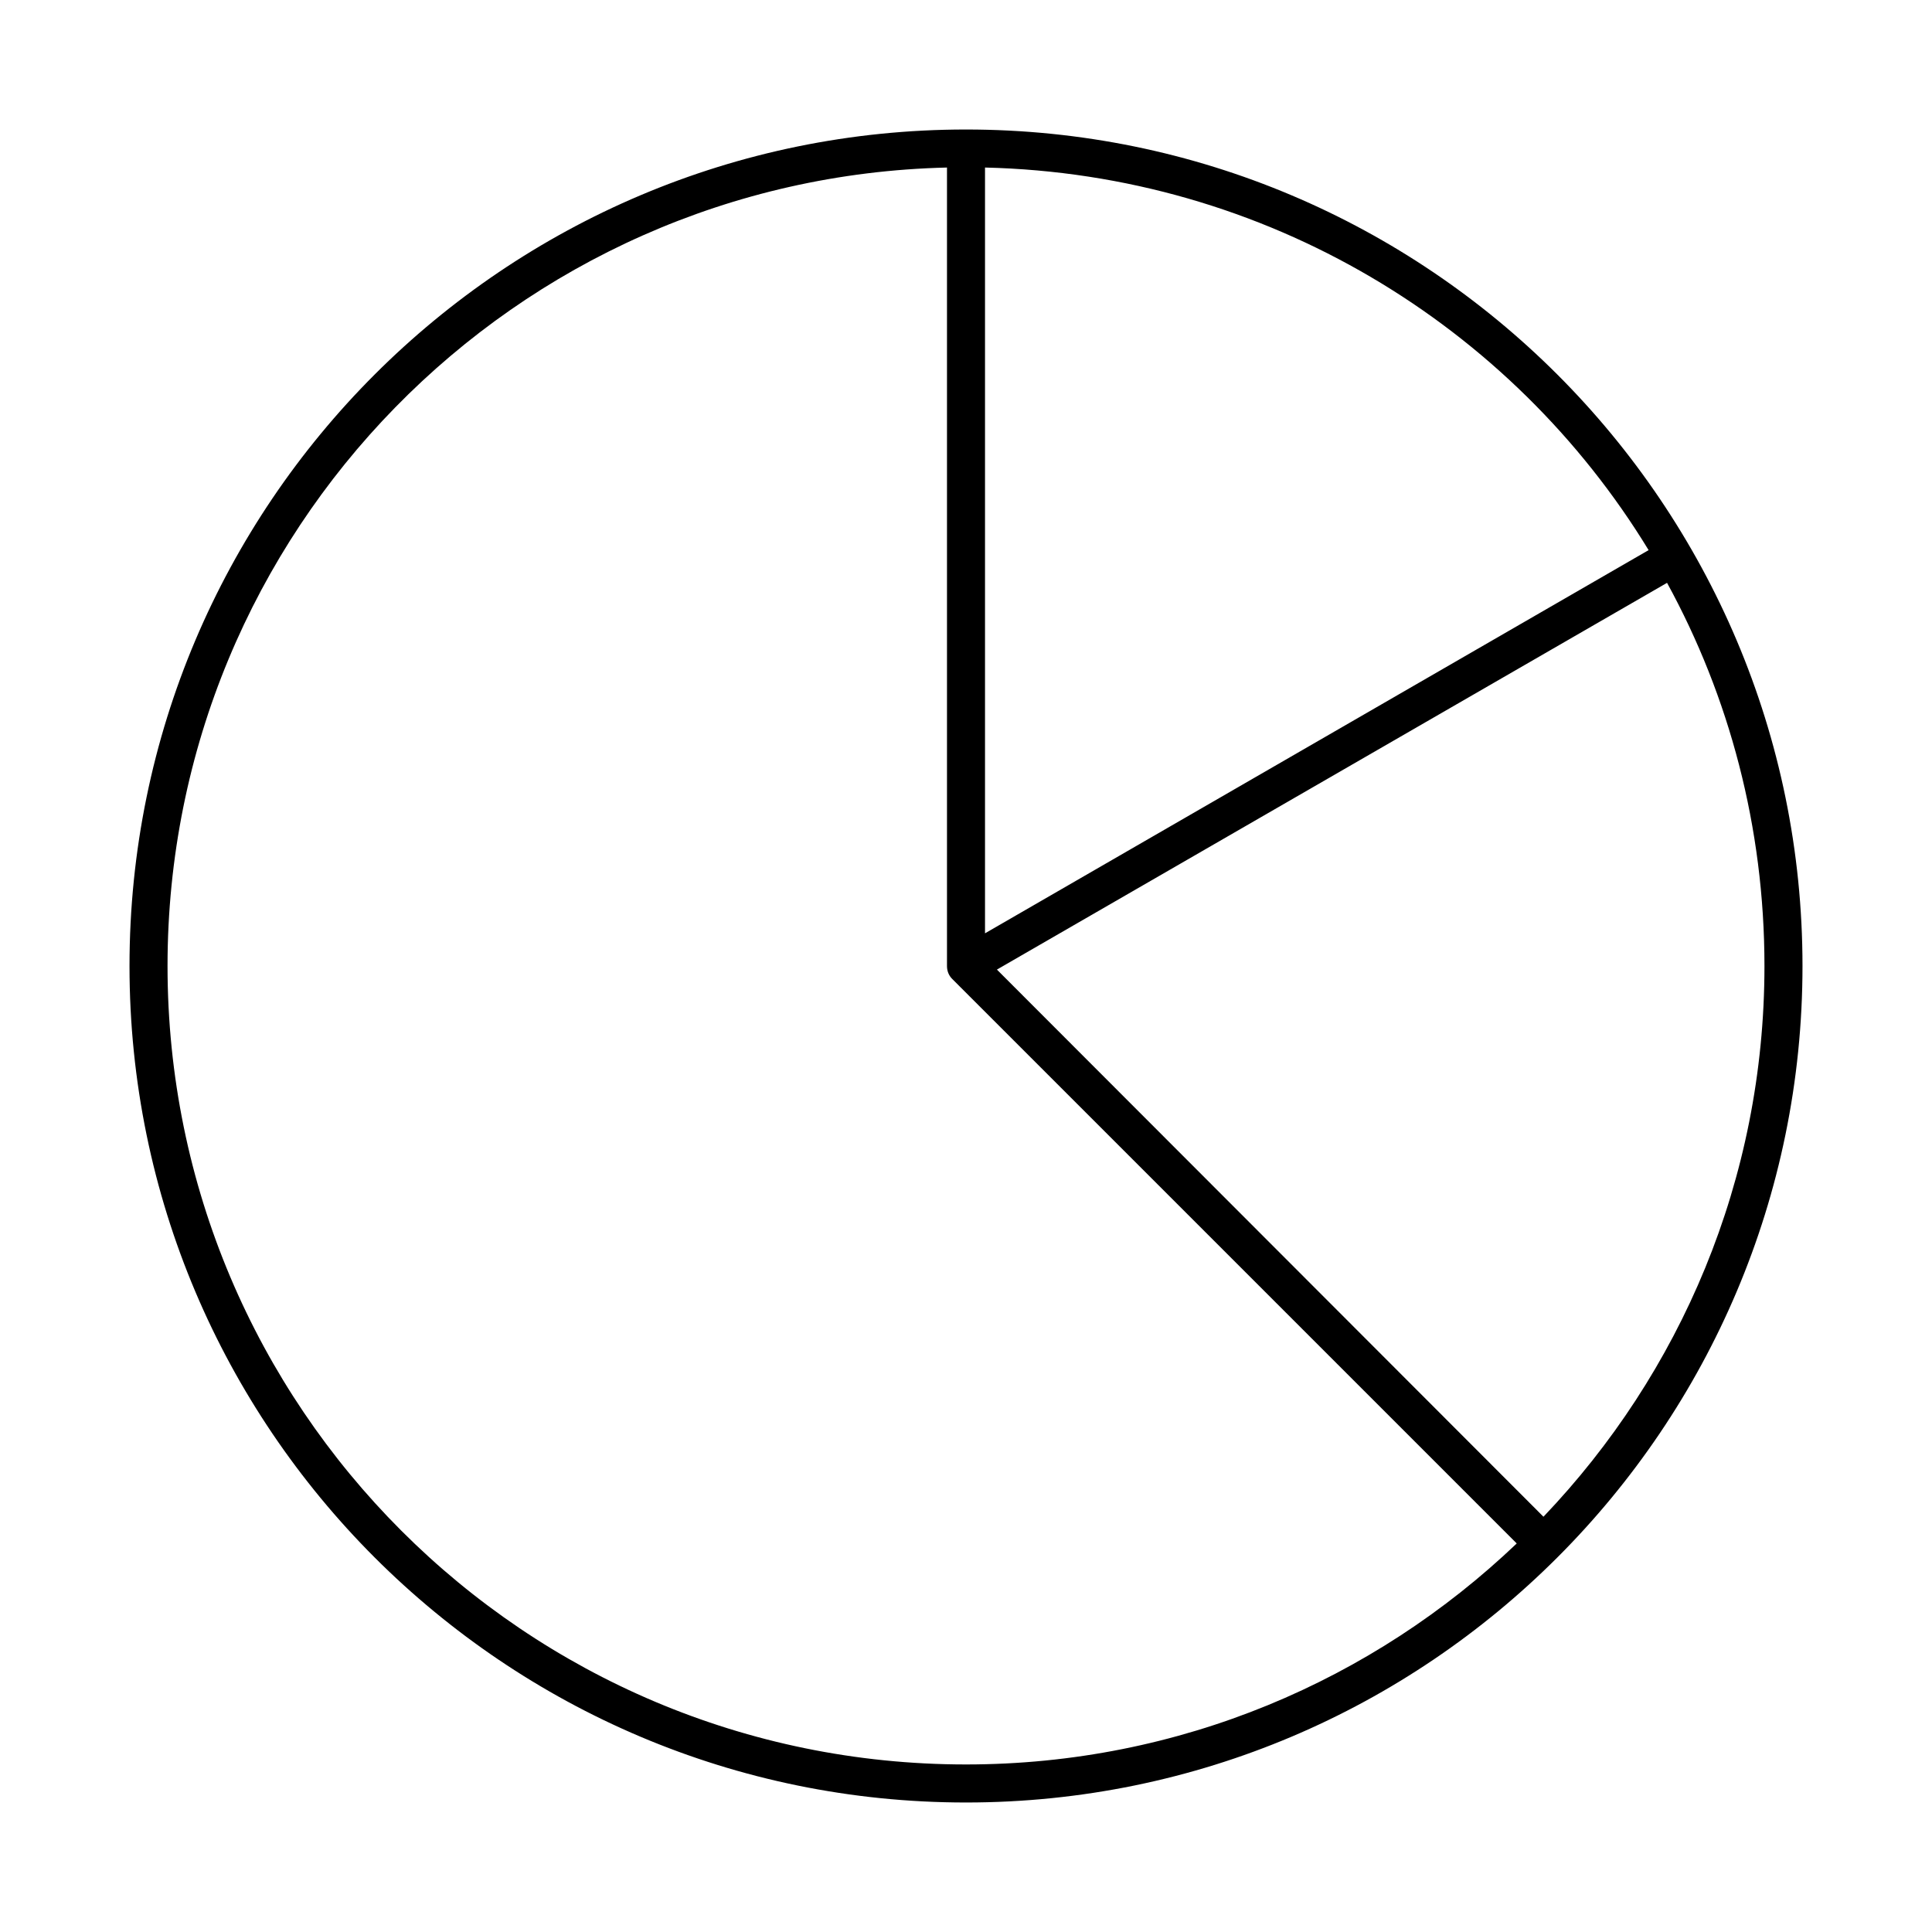 <?xml version="1.0" encoding="UTF-8"?>
<!-- The Best Svg Icon site in the world: iconSvg.co, Visit us! https://iconsvg.co -->
<svg fill="#000000" width="800px" height="800px" version="1.1" viewBox="144 144 512 512" xmlns="http://www.w3.org/2000/svg">
 <path d="m400 178.32c-122.37 0-221.68 99.309-221.68 221.68s99.309 221.68 221.68 221.68 221.68-99.309 221.68-221.68-99.309-221.68-221.68-221.68zm-5.039 10.078v211.6c0 1.391 0.504 2.551 1.418 3.465l149.57 149.57c-37.969 36.219-89.293 58.566-145.95 58.566-116.92 0-211.6-94.68-211.6-211.6 0-115.23 91.984-208.91 206.56-211.6zm10.078 0c74.488 1.75 139.55 41.828 175.86 101.39l-175.86 101.55zm180.74 110.05c16.488 30.129 25.82 64.762 25.82 101.55 0 56.676-22.328 107.98-58.566 145.95l-144.84-145 177.59-102.49z"/>
</svg>